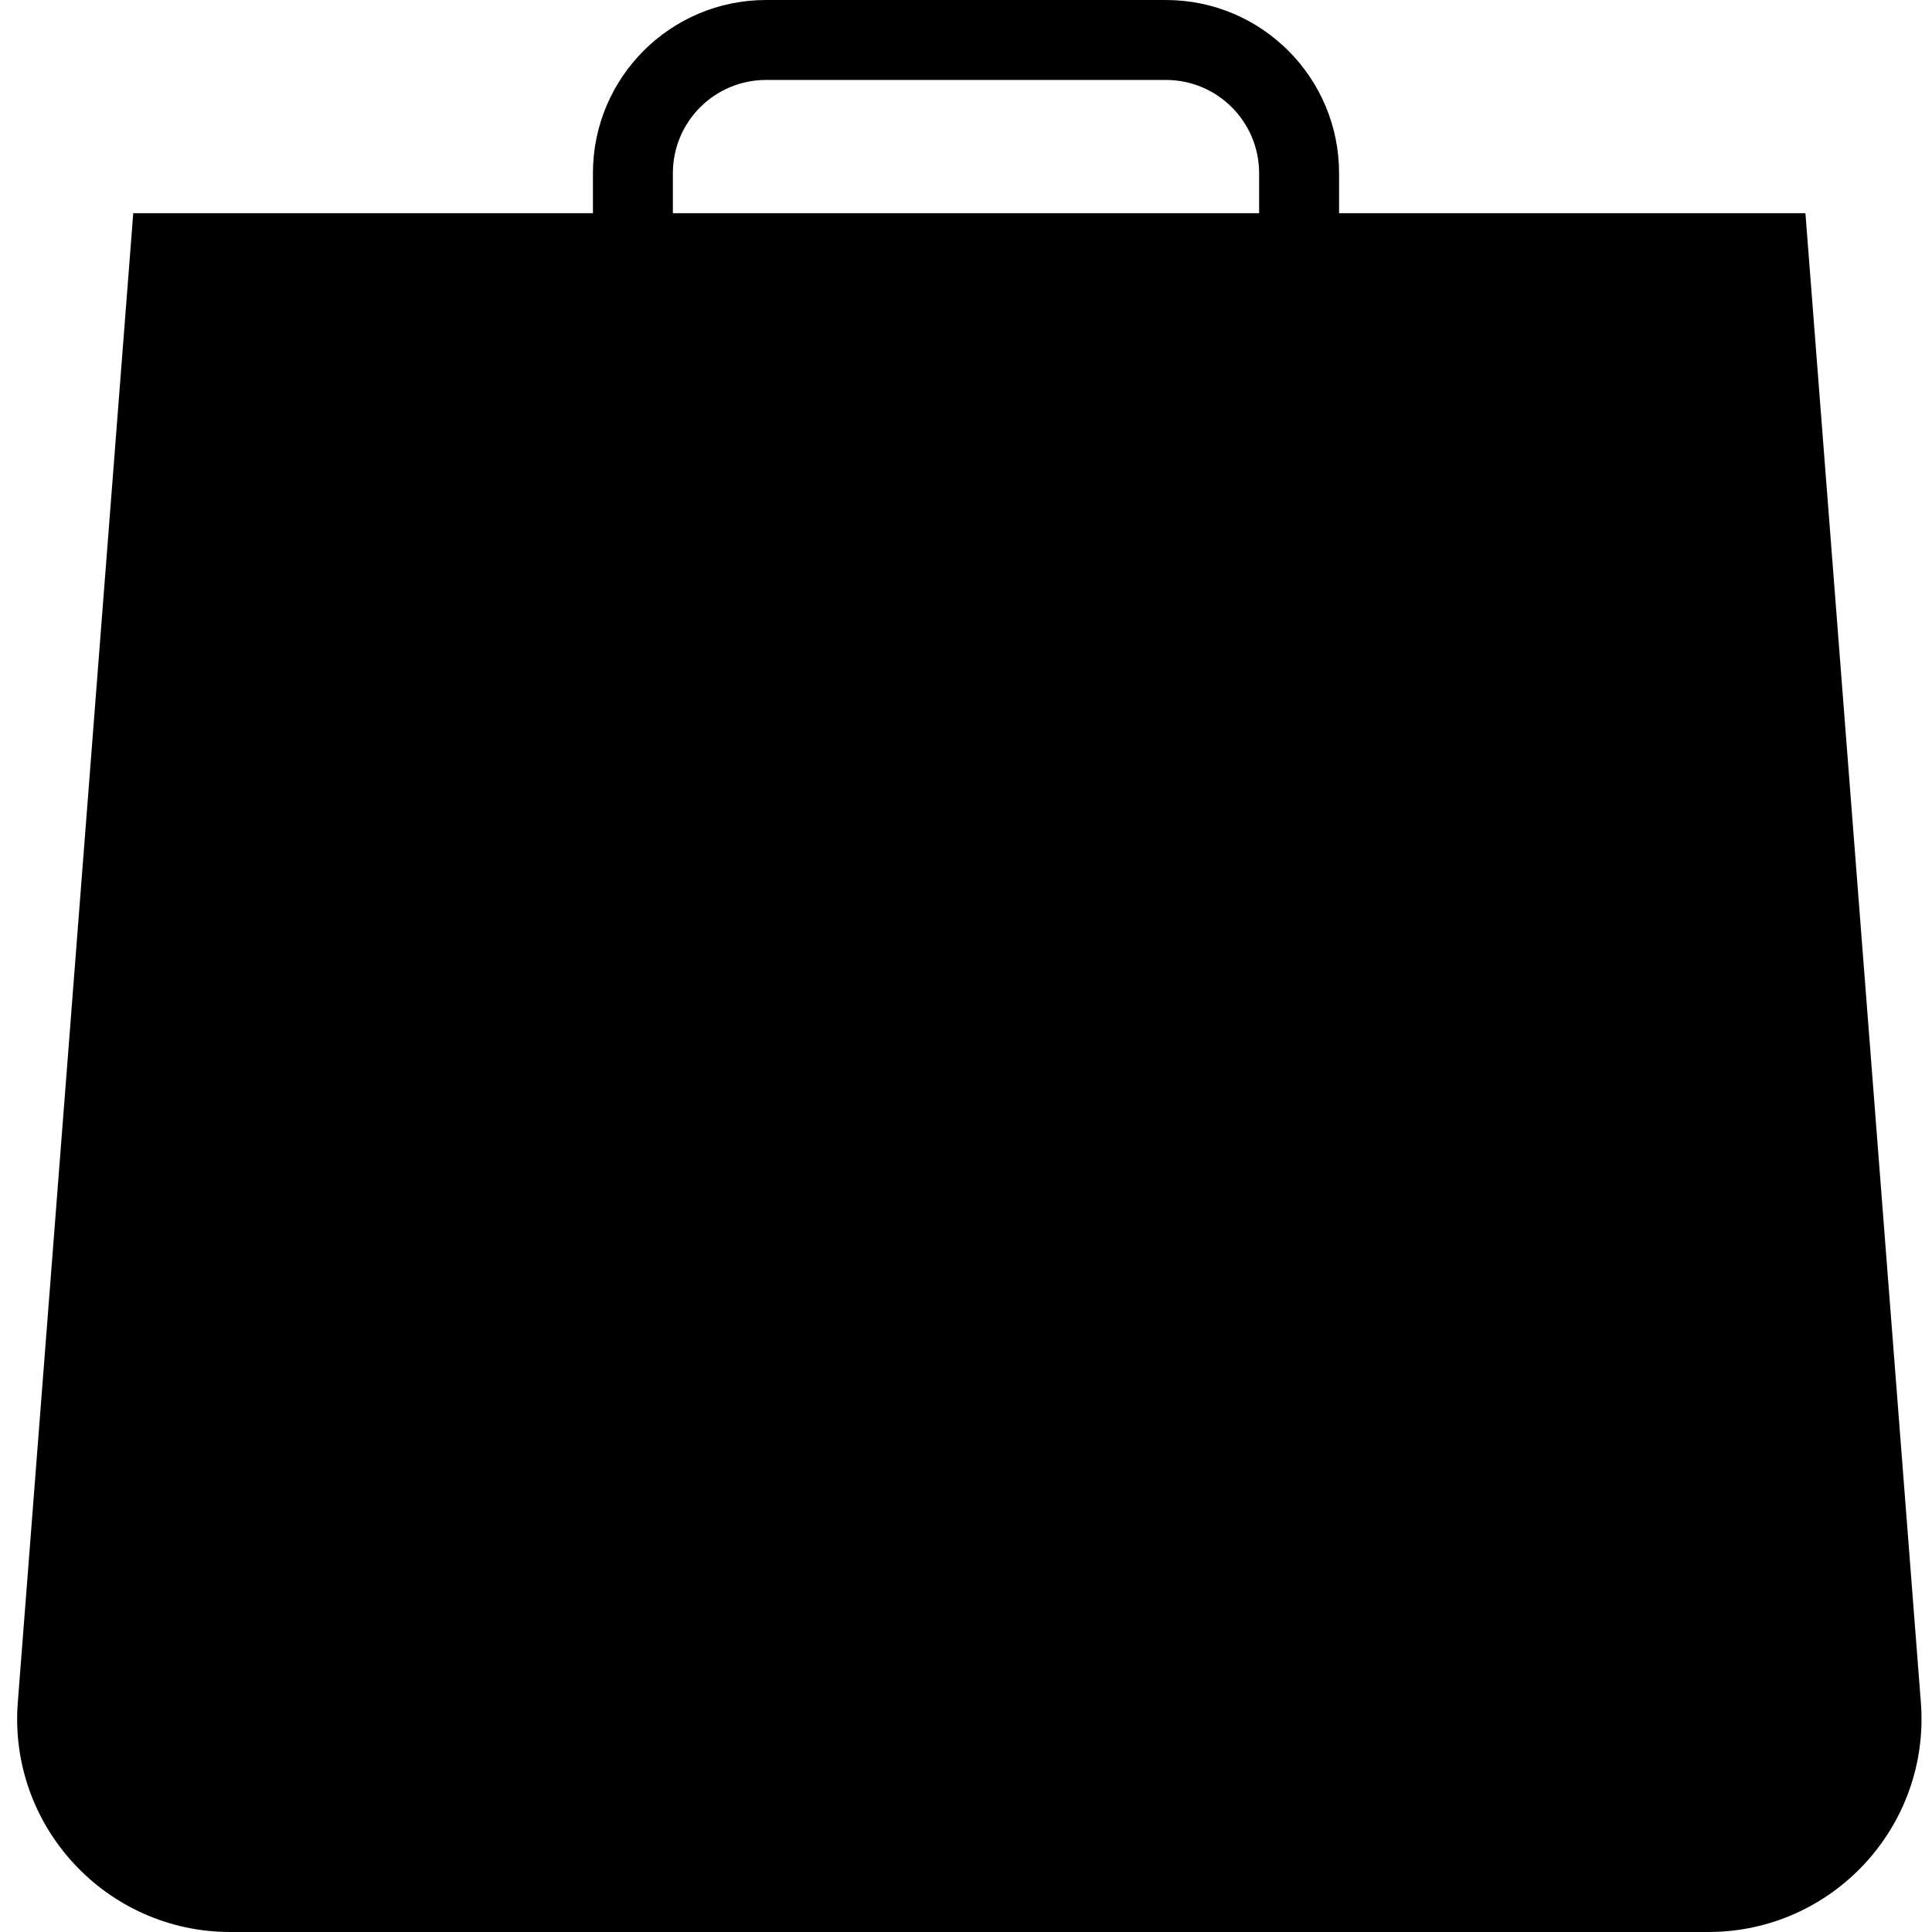 <?xml version="1.0" encoding="UTF-8"?>
<svg xmlns="http://www.w3.org/2000/svg" width="216" height="216" viewBox="0 0 216 216" fill="none">
  <path fill-rule="evenodd" clip-rule="evenodd" d="M214.755 190.323C215.828 204.171 204.881 216 190.992 216L25.753 216C11.864 216 0.917 204.171 1.99 190.323L14.897 23.834L66.29 23.834V19.366C66.29 8.67 74.96 1.19965e-07 85.655 0L130.345 0C141.04 6.14222e-06 149.71 8.67 149.71 19.366V23.834L201.848 23.834L214.755 190.323ZM140.772 23.834V19.366C140.772 13.607 136.104 8.938 130.345 8.938L85.655 8.938C79.896 8.938 75.228 13.607 75.228 19.366V23.834L140.772 23.834Z" fill="currentColor"></path>
</svg>
